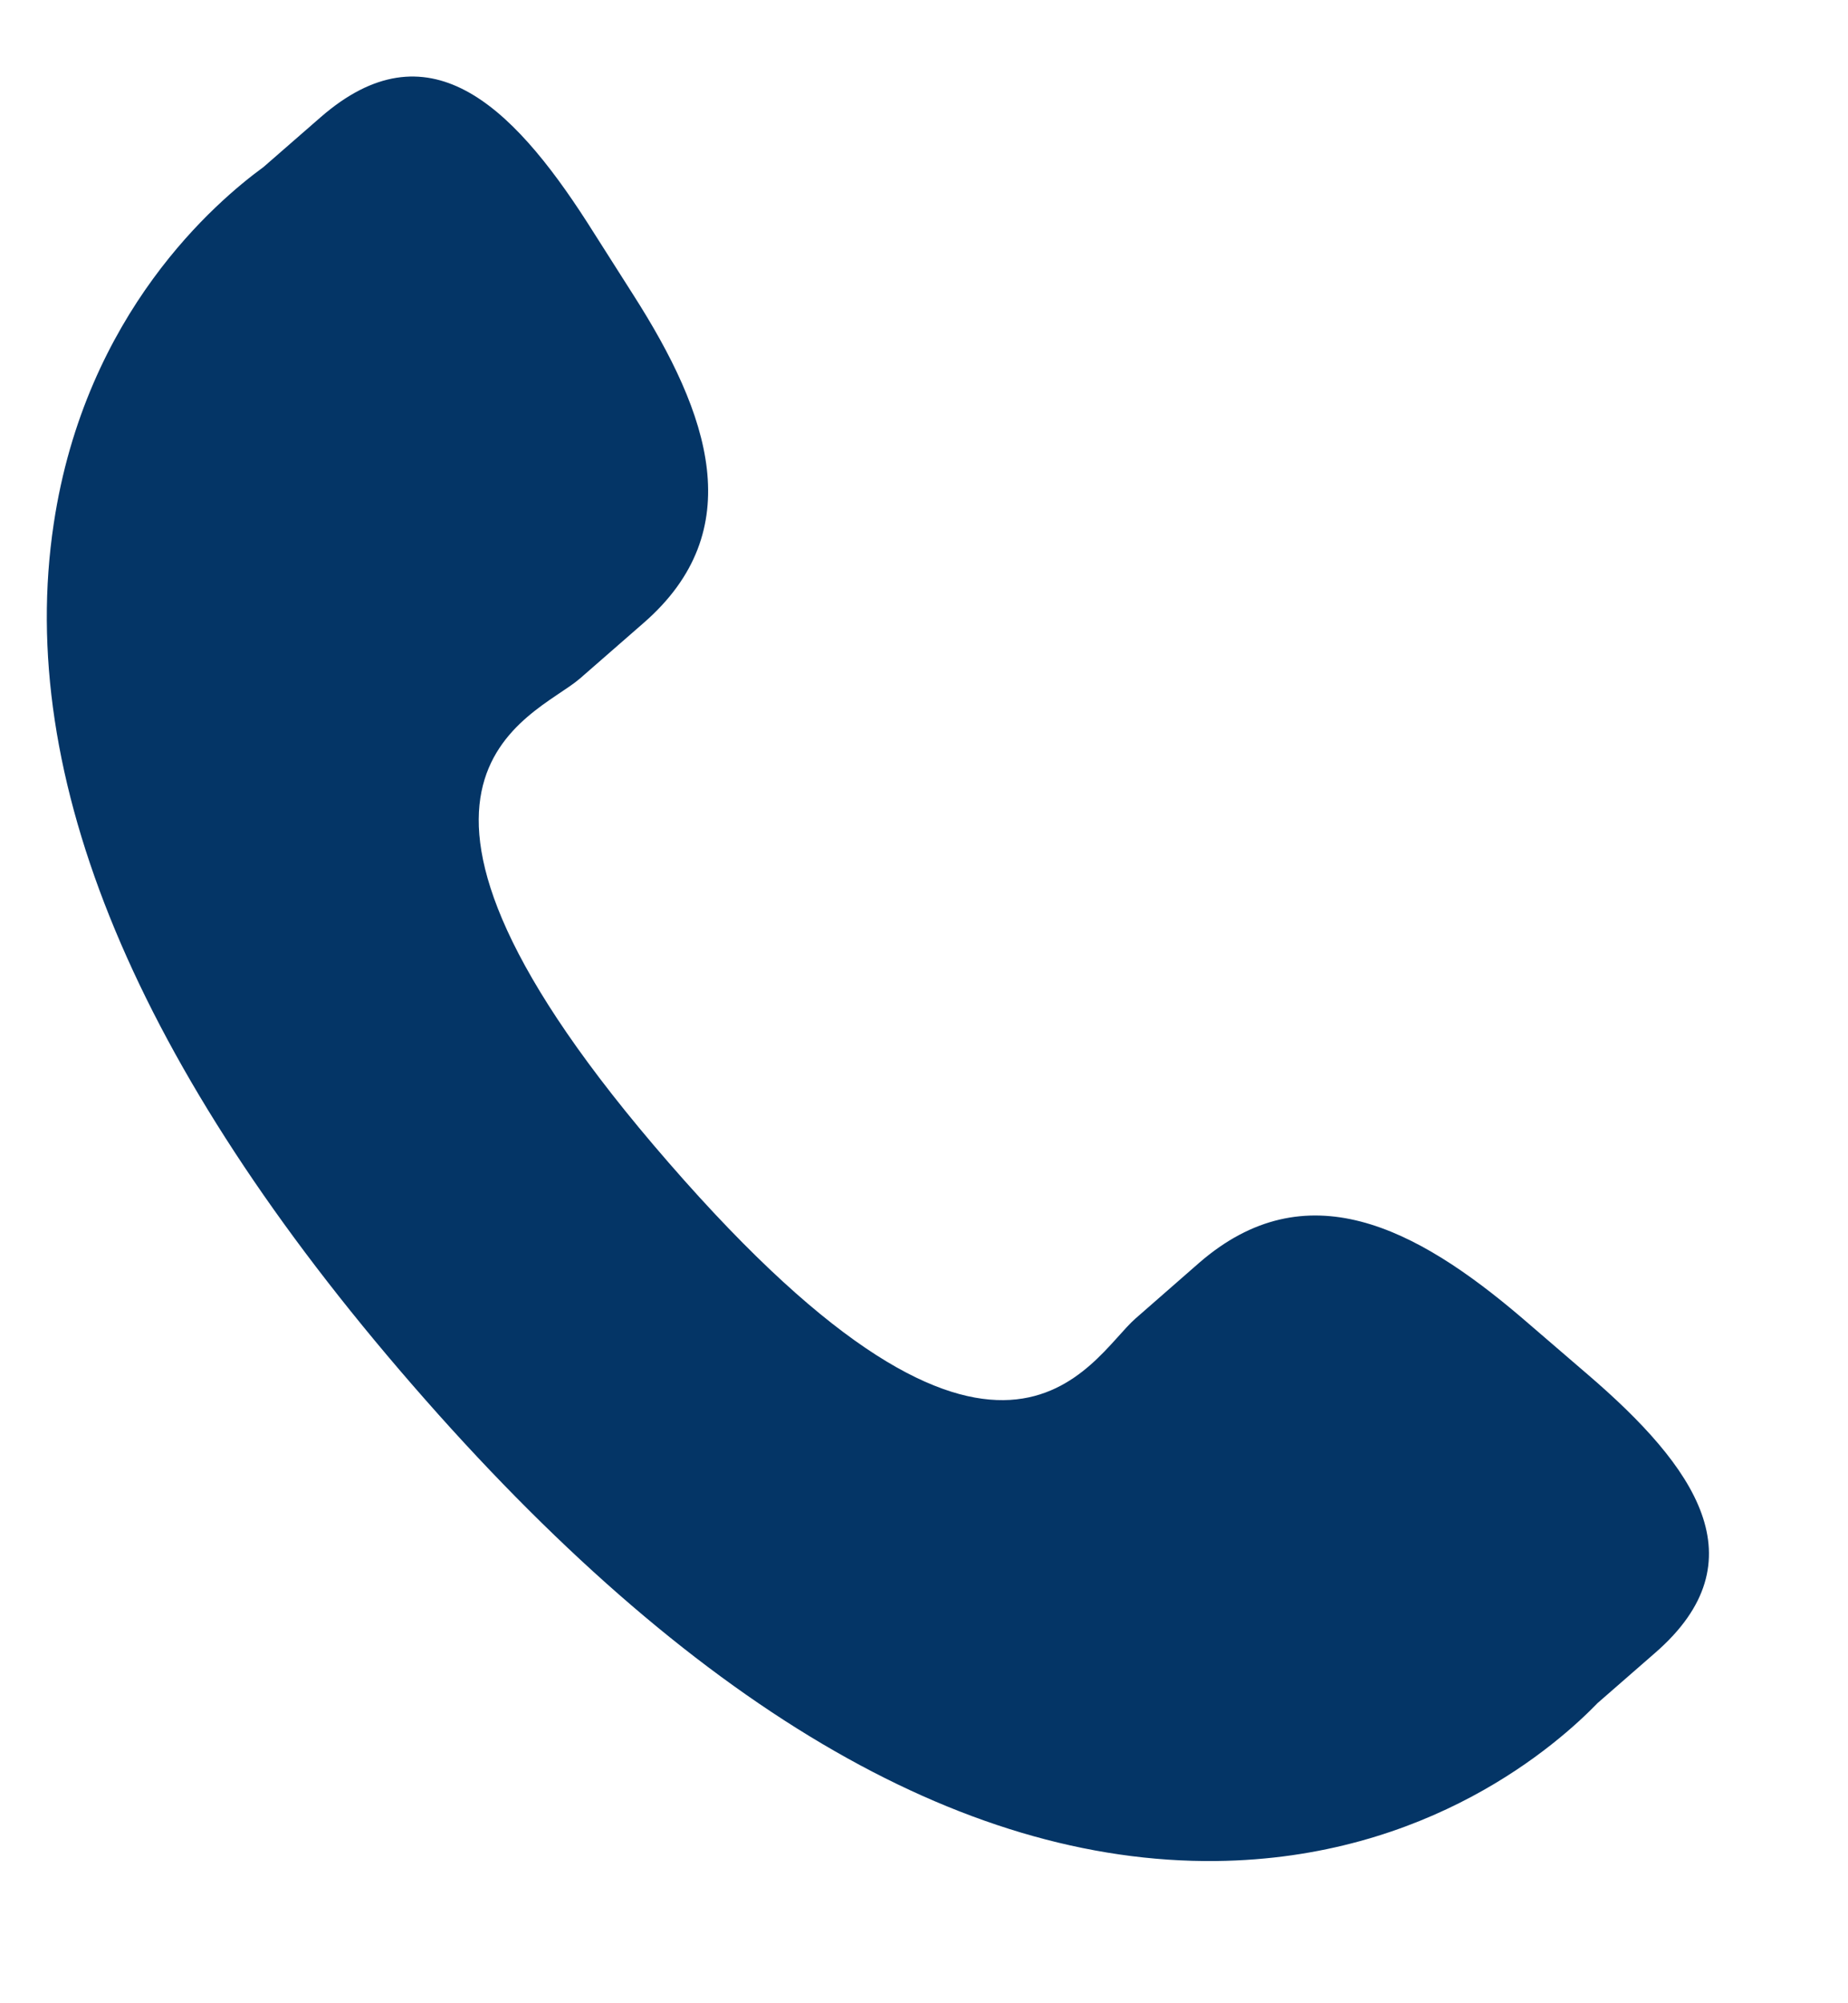 <svg width="12" height="13" viewBox="0 0 12 13" fill="none" xmlns="http://www.w3.org/2000/svg">
<path d="M9.888 8.557C9.189 7.959 8.479 7.596 7.788 8.194L7.375 8.555C7.073 8.817 6.512 10.042 4.342 7.545C2.172 5.052 3.463 4.664 3.765 4.404L4.18 4.042C4.868 3.443 4.608 2.689 4.112 1.913L3.813 1.443C3.315 0.669 2.773 0.161 2.084 0.759L1.711 1.084C1.407 1.306 0.555 2.027 0.349 3.398C0.1 5.042 0.884 6.925 2.681 8.991C4.475 11.057 6.232 12.095 7.896 12.077C9.279 12.062 10.114 11.32 10.375 11.051L10.749 10.725C11.436 10.127 11.009 9.519 10.309 8.919L9.888 8.557Z" fill="#043566"/>
</svg>

